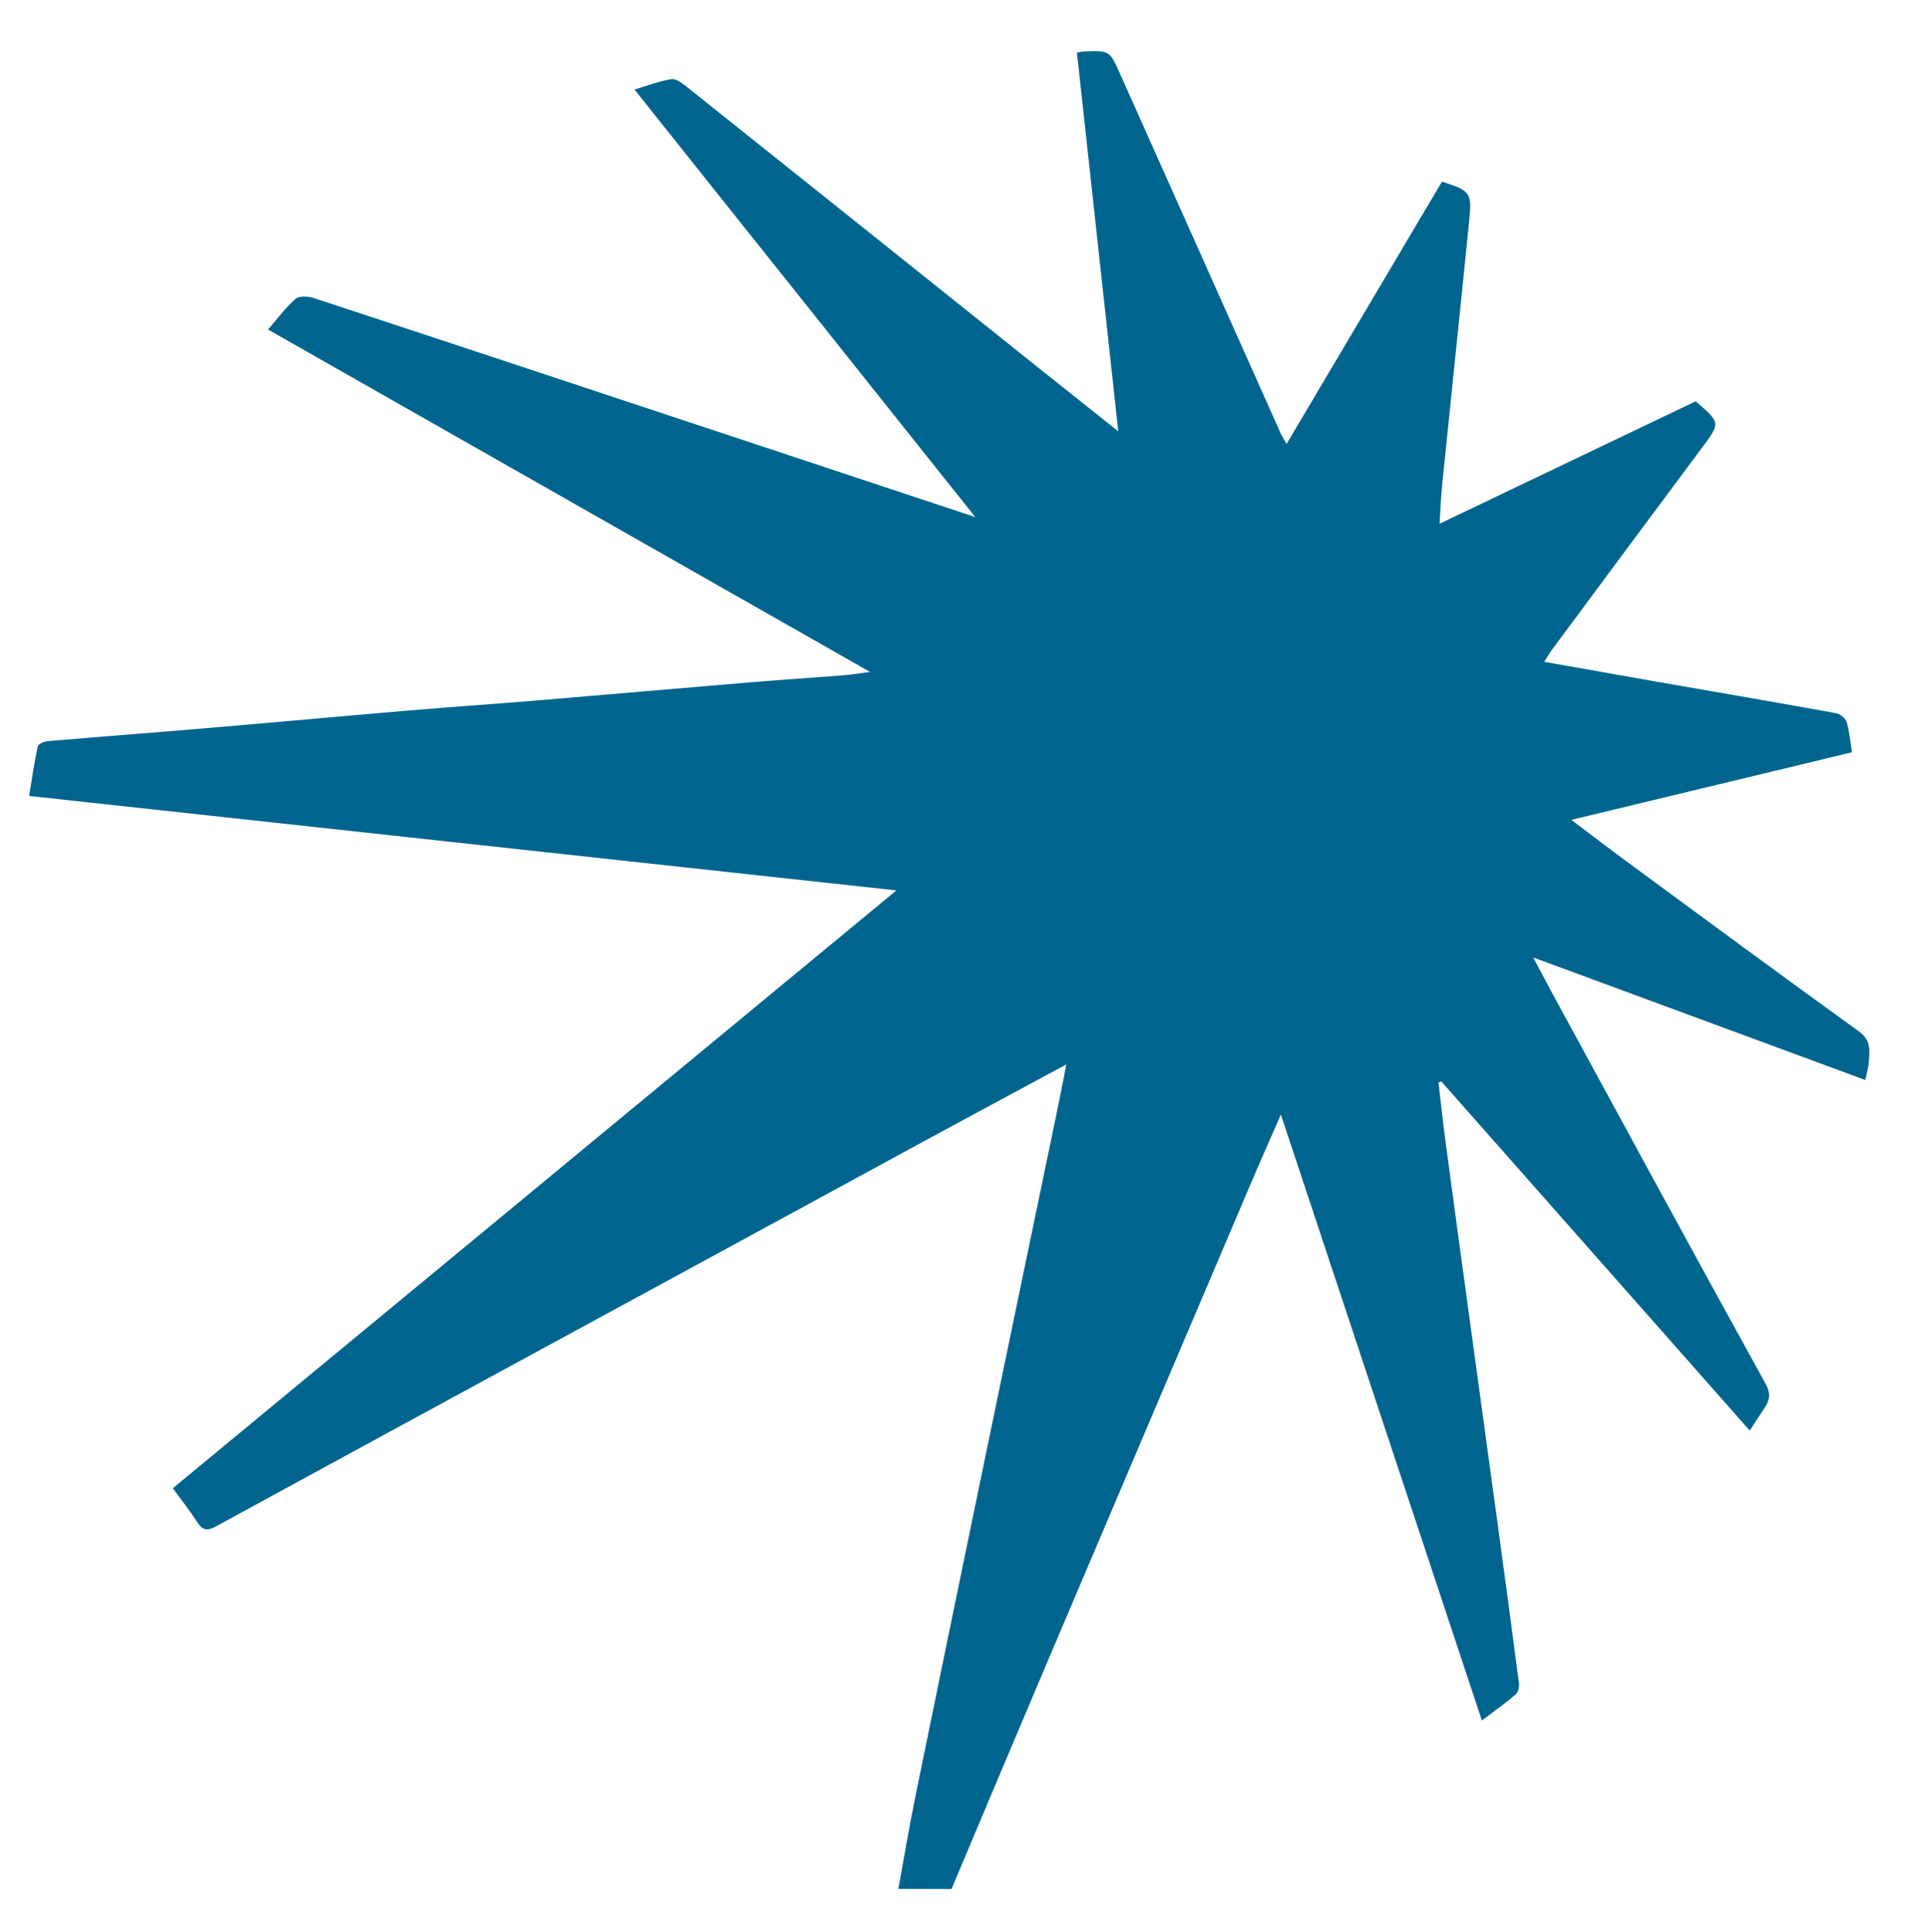 <?xml version="1.0" encoding="UTF-8"?> <svg xmlns="http://www.w3.org/2000/svg" viewBox="0 0 617.00 618.35" data-guides="{&quot;vertical&quot;:[],&quot;horizontal&quot;:[]}"><path fill="#00658e" stroke="none" fill-opacity="1" stroke-width="1" stroke-opacity="1" id="tSvge7784caf0e" title="Path 4" d="M287.48 604.454C289.33 594.394 291.02 584.305 293.06 574.285C300.83 536.215 308.7 498.155 316.57 460.106C324.01 424.146 331.51 388.206 338.97 352.257C339.73 348.587 340.41 344.887 341.24 340.627C326.54 348.547 312.38 356.127 298.26 363.797C268.661 379.866 239.091 395.976 209.511 412.056C162.732 437.486 115.942 462.886 69.213 488.396C66.463 489.895 64.912 489.865 63.172 487.156C60.852 483.546 58.163 480.166 55.303 476.236C132.212 412.696 208.991 349.257 286.86 284.927C193.711 274.777 101.862 264.777 9.313 254.698C10.243 249.108 10.973 243.938 12.083 238.848C12.253 238.078 14.133 237.268 15.273 237.168C32.123 235.728 48.993 234.458 65.853 233.028C87.612 231.188 109.372 229.178 131.132 227.338C145.012 226.168 158.902 225.218 172.781 224.068C195.231 222.198 217.671 220.218 240.131 218.348C250.201 217.508 260.281 216.848 270.361 216.058C272.611 215.878 274.841 215.488 278.45 215.028C213.641 178.168 149.982 141.959 85.782 105.449C88.852 101.919 91.402 98.429 94.562 95.649C95.702 94.639 98.532 94.759 100.272 95.329C142.732 109.279 185.141 123.359 227.561 137.419C253.761 146.109 279.95 154.799 306.15 163.488C307.7 163.999 309.25 164.518 312.13 165.478C275.401 119.409 239.491 74.369 203.051 28.65C207.331 27.37 210.971 25.97 214.751 25.32C216.131 25.08 218.021 26.38 219.331 27.42C257.131 57.569 294.88 87.769 332.65 117.959C340.66 124.359 348.71 130.719 357.87 138.009C353.38 96.829 349.02 56.929 344.65 16.86C345.73 16.65 346.36 16.45 346.98 16.43C355.18 16.17 355.13 16.2 358.45 23.65C375.59 62.049 392.749 100.449 409.919 138.839C410.319 139.729 410.879 140.539 411.739 142.049C428.509 113.739 444.999 85.899 461.459 58.12C470.569 61.079 471.069 61.559 470.179 70.549C467.359 98.829 464.369 127.089 461.499 155.359C461.119 159.129 460.999 162.918 460.699 167.588C488.259 154.409 515.478 141.399 542.658 128.409C550.698 135.359 550.618 135.299 544.448 143.569C528.468 164.988 512.568 186.458 496.659 207.918C495.878 208.968 495.238 210.108 494.168 211.778C506.378 213.938 518.158 216.038 529.948 218.098C549.188 221.458 568.438 224.748 587.648 228.238C588.928 228.468 590.618 229.878 590.978 231.078C591.868 234.038 592.098 237.188 592.668 240.728C562.788 247.918 533.218 255.038 502.858 262.348C509.198 267.127 515.038 271.618 520.968 275.977C545.578 294.067 570.148 312.207 594.918 330.067C598.737 332.817 598.327 336.037 598.087 339.597C597.967 341.387 597.438 343.137 596.967 345.607C561.938 332.687 526.978 319.787 490.659 306.387C493.188 311.137 495.108 314.817 497.089 318.447C519.678 359.937 542.178 401.466 565.028 442.816C567.188 446.726 565.878 448.876 563.978 451.636C562.678 453.516 561.478 455.456 559.958 457.786C526.848 420.306 494.048 383.176 461.249 346.047C460.949 346.167 460.659 346.287 460.359 346.407C461.099 352.687 461.749 358.977 462.589 365.247C465.169 384.576 467.819 403.896 470.459 423.226C473.319 444.186 476.209 465.146 479.069 486.106C481.449 503.615 483.829 521.135 486.099 538.655C486.249 539.815 485.849 541.545 485.039 542.235C481.809 544.995 478.329 547.455 474.239 550.555C452.749 485.786 431.509 421.766 409.899 356.637C406.169 365.207 402.779 372.846 399.509 380.536C377.34 432.626 355.17 484.726 333.04 536.835C323.47 559.365 314.01 581.935 304.5 604.484C298.834 604.484 293.167 604.484 287.48 604.454Z"></path><defs></defs></svg> 